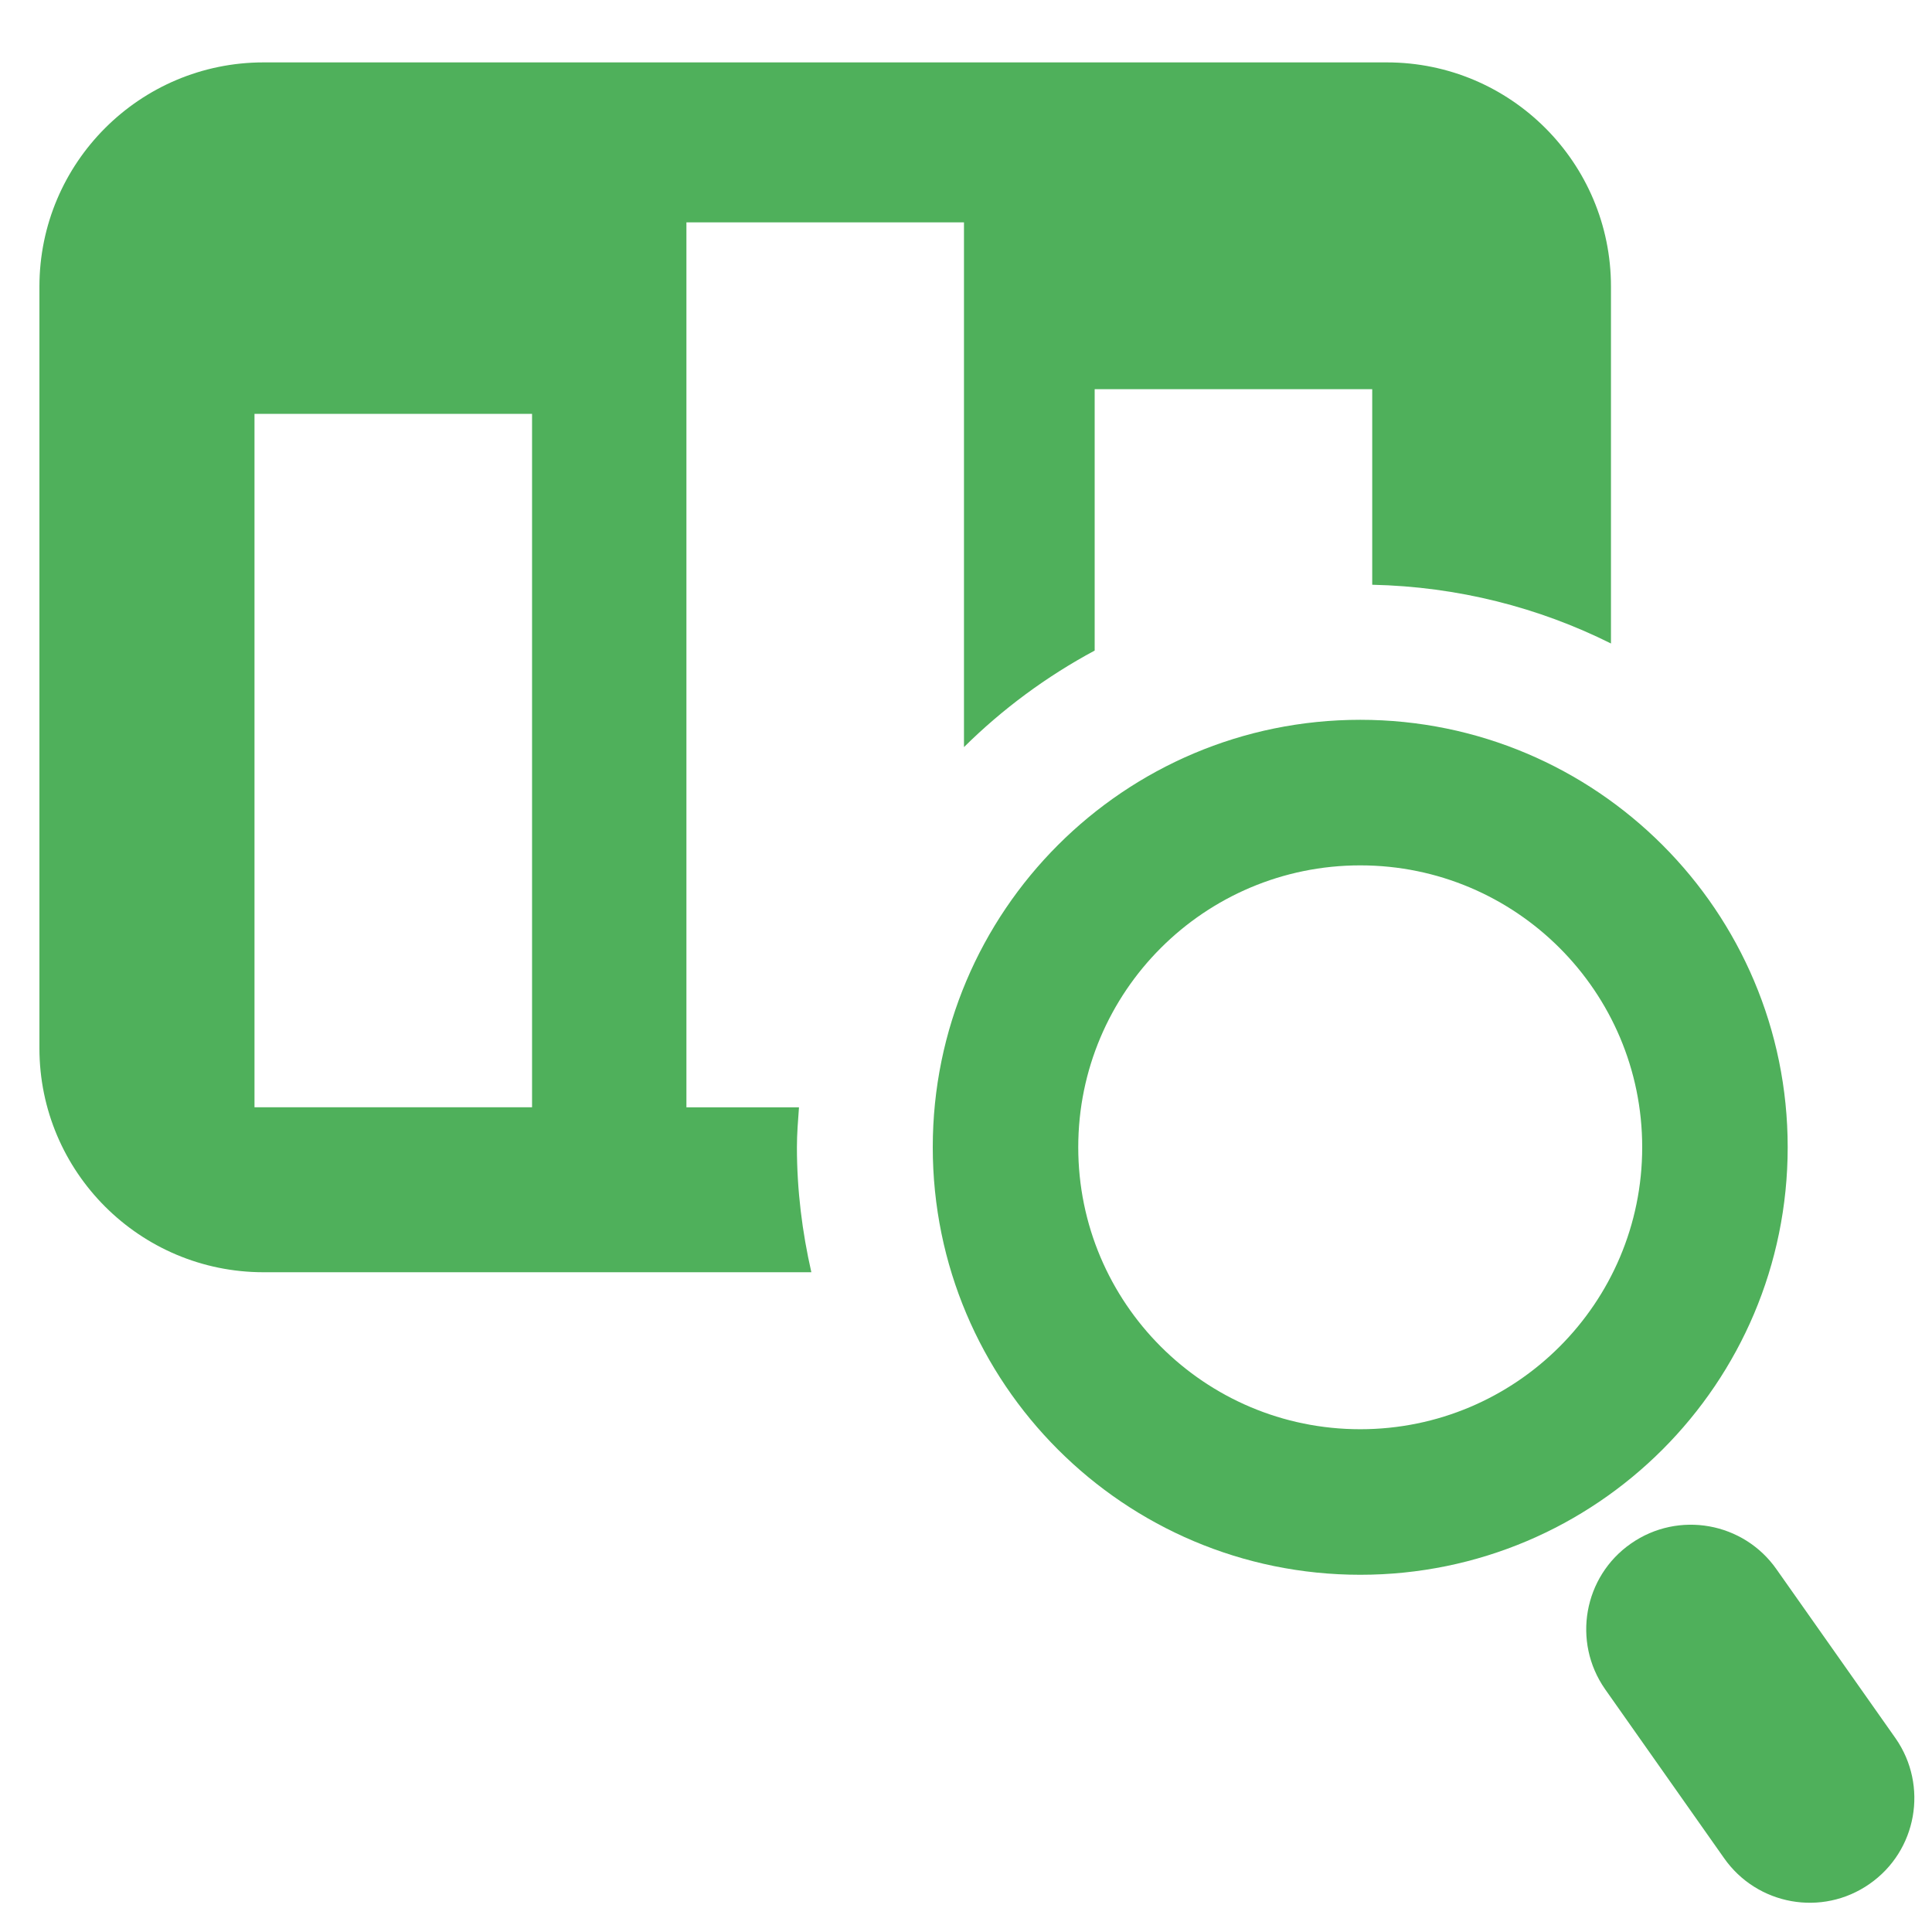 <?xml version="1.0" encoding="utf-8"?>
<!-- Generator: Adobe Illustrator 15.1.0, SVG Export Plug-In . SVG Version: 6.00 Build 0)  -->
<!DOCTYPE svg PUBLIC "-//W3C//DTD SVG 1.1//EN" "http://www.w3.org/Graphics/SVG/1.1/DTD/svg11.dtd">
<svg version="1.1" id="Calque_1" xmlns:x="http://ns.adobe.com/Extensibility/1.0/" xmlns:i="http://ns.adobe.com/AdobeIllustrator/10.0/" xmlns:graph="http://ns.adobe.com/Graphs/1.0/"
	 xmlns="http://www.w3.org/2000/svg" xmlns:xlink="http://www.w3.org/1999/xlink" x="0px" y="0px" width="128px" height="128px"
	 viewBox="0 0 128 128" enable-background="new 0 0 128 128" xml:space="preserve">
<g>
	<path fill="#4FB05B" d="M32.329,75.514"/>
	<path fill="#4FB05B" d="M112.713,48.551"/>
</g>
<path fill="#4FB05B" d="M90.121,47.689c-15.643,0-28.323,12.684-28.323,28.318c0,15.646,12.68,28.326,28.323,28.326
	c15.639,0,28.318-12.68,28.318-28.326C118.439,60.374,105.76,47.689,90.121,47.689z M90.121,94.69
	c-10.317,0-18.684-8.364-18.684-18.683c0-10.309,8.366-18.674,18.684-18.674c10.313,0,18.679,8.366,18.679,18.674
	C108.8,86.326,100.435,94.69,90.121,94.69z"/>
<path fill="#4FB05B" d="M125.59,115.172c2.182,3.139,1.414,7.461-1.731,9.645l0,0c-3.139,2.191-7.453,1.415-9.644-1.723
	l-7.876-11.184c-2.192-3.141-1.42-7.465,1.718-9.647l0,0c3.146-2.192,7.467-1.416,9.653,1.723L125.59,115.172z"/>
<path fill="#4FB05B" d="M91.881,4.134H17.462c-8.194,0-14.85,6.65-14.85,14.854v50.455c0,8.203,6.655,14.846,14.85,14.846h36.292
	c-0.606-2.665-0.956-5.428-0.956-8.28c0-0.896,0.073-1.769,0.137-2.647h-7.458V14.732h18.389v34.765
	c2.55-2.524,5.466-4.681,8.659-6.395V25.783h18.388v12.958c5.68,0.124,11.039,1.505,15.818,3.892V18.987
	C106.731,10.784,100.088,4.134,91.881,4.134z M35.25,73.36H16.861V27.421H35.25V73.36z"/>
</svg>
